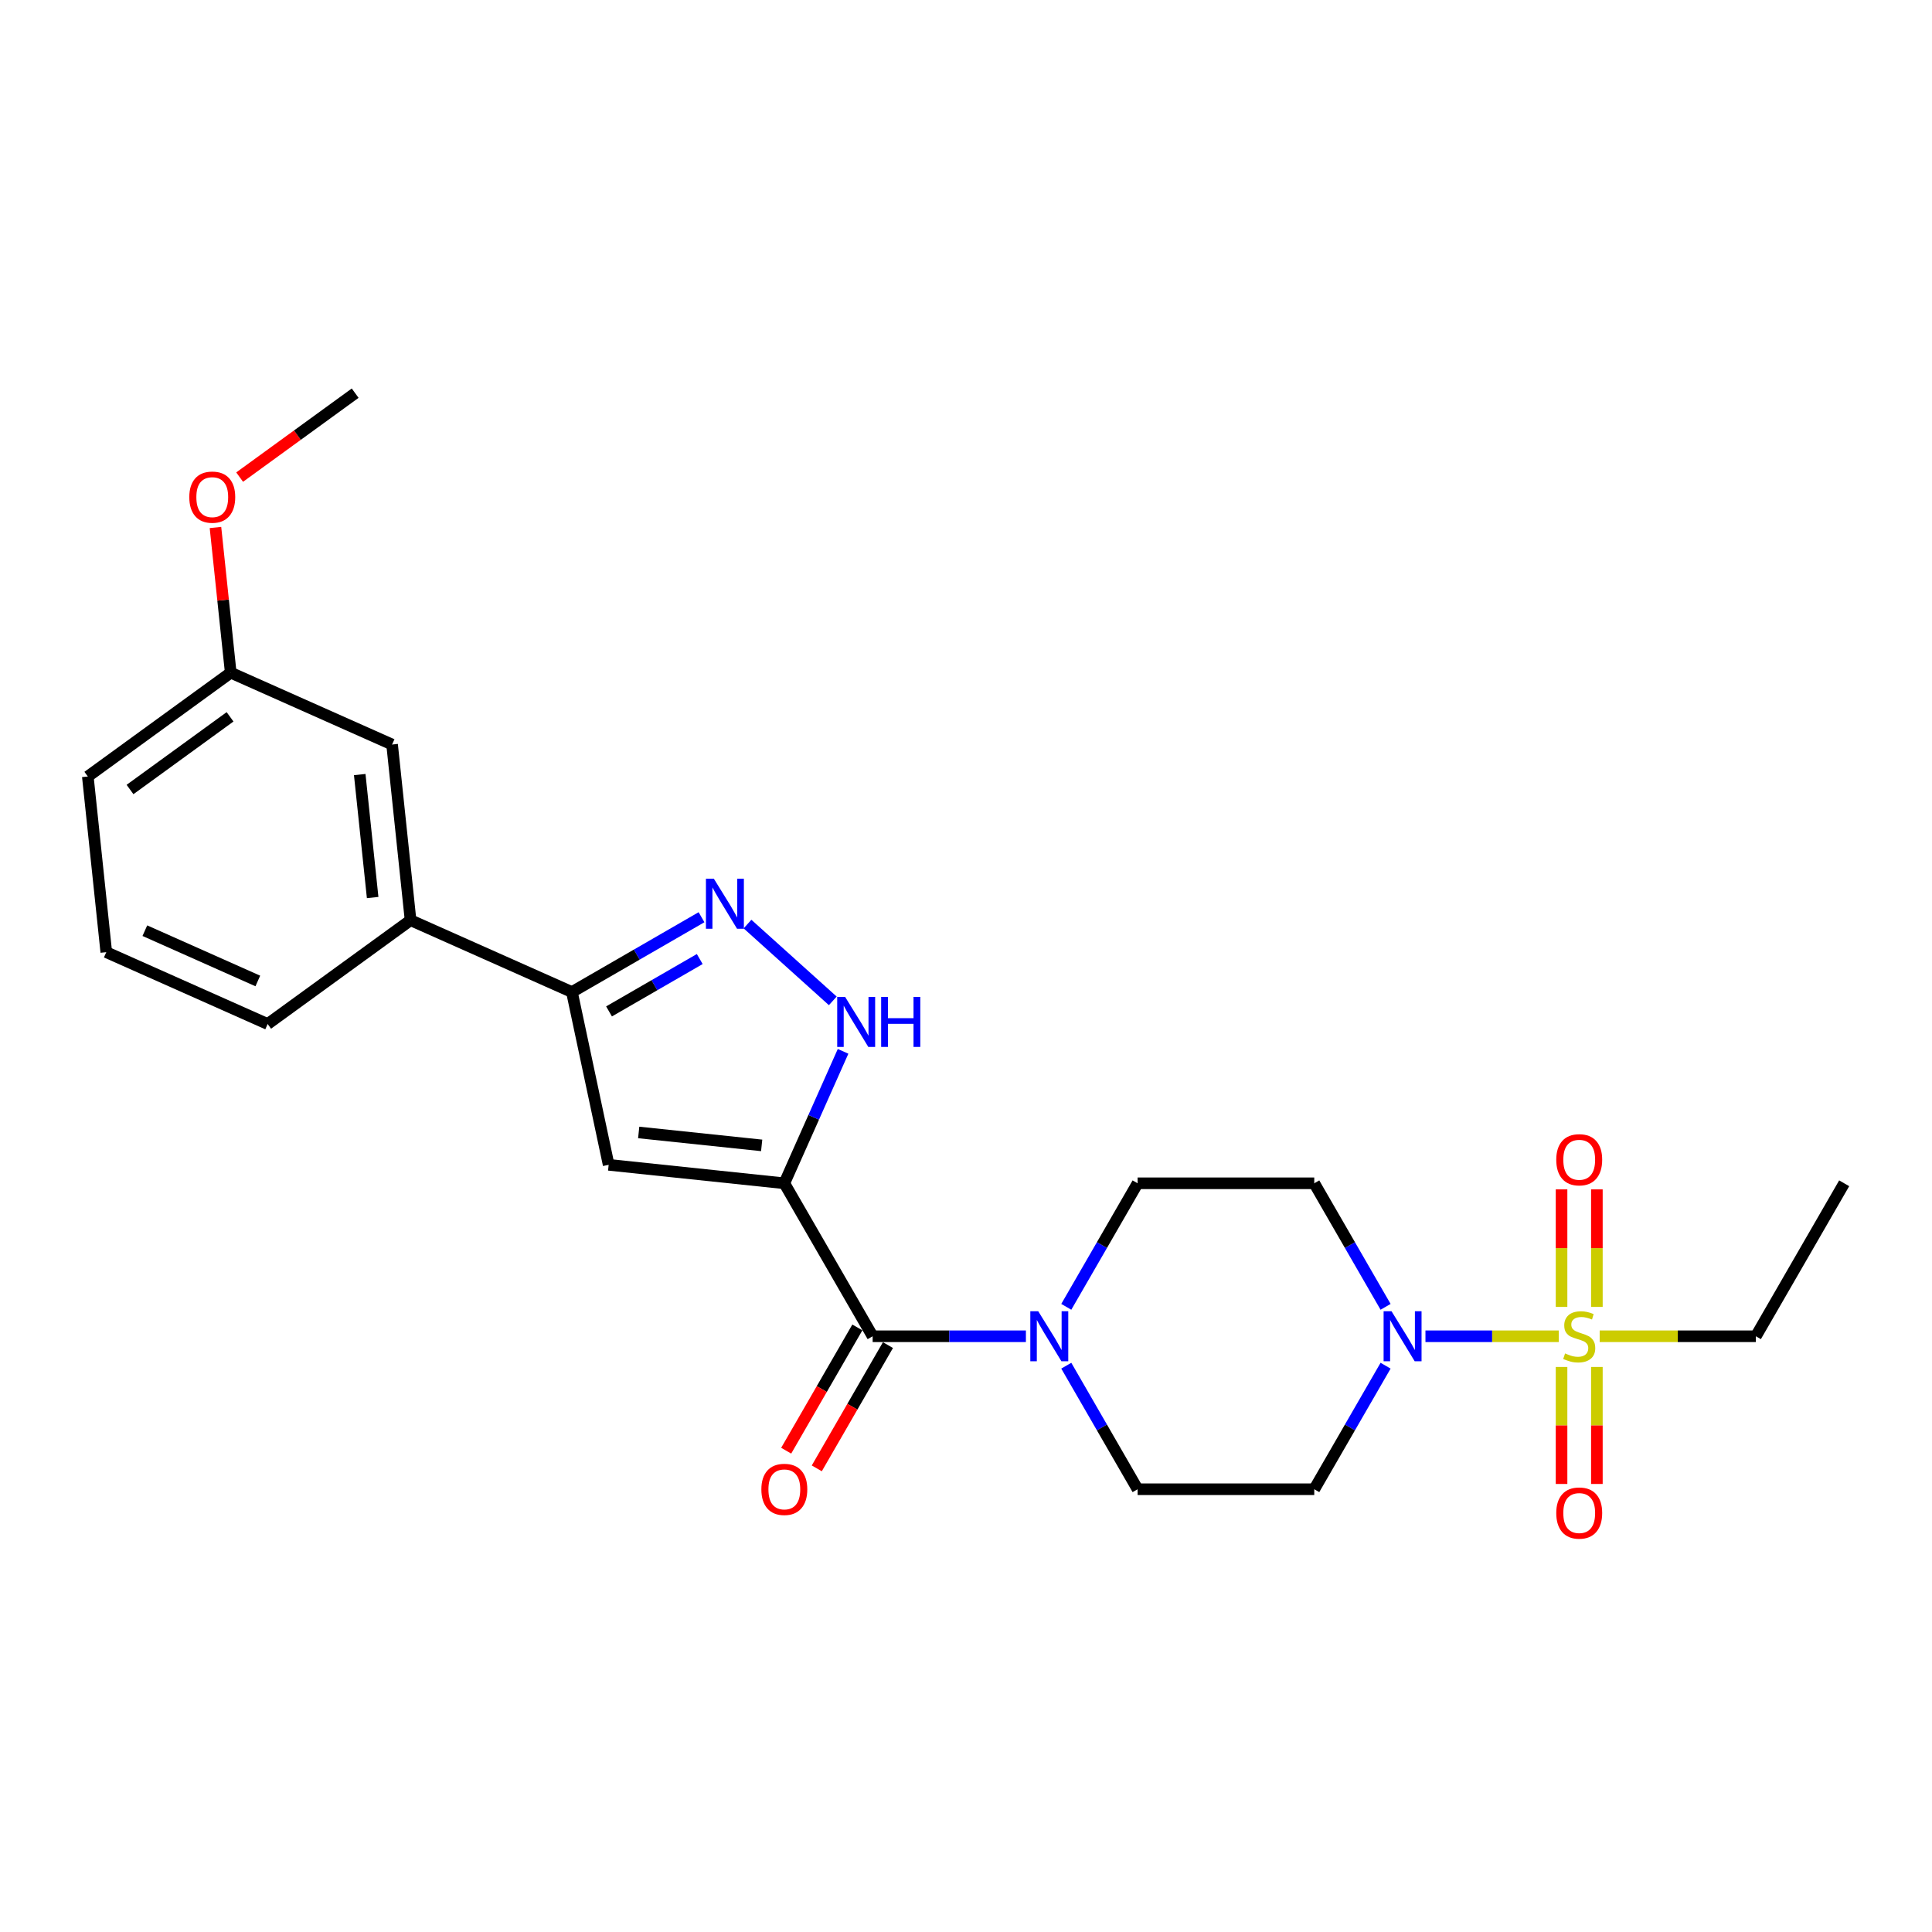 <?xml version='1.0' encoding='iso-8859-1'?>
<svg version='1.1' baseProfile='full'
              xmlns='http://www.w3.org/2000/svg'
                      xmlns:rdkit='http://www.rdkit.org/xml'
                      xmlns:xlink='http://www.w3.org/1999/xlink'
                  xml:space='preserve'
width='1000px' height='1000px' viewBox='0 0 1000 1000'>
<!-- END OF HEADER -->
<rect style='opacity:1.0;fill:#FFFFFF;stroke:none' width='1000' height='1000' x='0' y='0'> </rect>
<path class='bond-1' d='M 405.968,612.467 L 315.039,602.91' style='fill:none;fill-rule:evenodd;stroke:#000000;stroke-width:6px;stroke-linecap:butt;stroke-linejoin:miter;stroke-opacity:1' />
<path class='bond-1' d='M 394.24,592.848 L 330.59,586.158' style='fill:none;fill-rule:evenodd;stroke:#000000;stroke-width:6px;stroke-linecap:butt;stroke-linejoin:miter;stroke-opacity:1' />
<path class='bond-2' d='M 405.968,612.467 L 451.683,691.648' style='fill:none;fill-rule:evenodd;stroke:#000000;stroke-width:6px;stroke-linecap:butt;stroke-linejoin:miter;stroke-opacity:1' />
<path class='bond-3' d='M 405.968,612.467 L 421.171,578.321' style='fill:none;fill-rule:evenodd;stroke:#000000;stroke-width:6px;stroke-linecap:butt;stroke-linejoin:miter;stroke-opacity:1' />
<path class='bond-3' d='M 421.171,578.321 L 436.374,544.174' style='fill:none;fill-rule:evenodd;stroke:#0000FF;stroke-width:6px;stroke-linecap:butt;stroke-linejoin:miter;stroke-opacity:1' />
<path class='bond-0' d='M 806.814,691.648 L 772.313,691.648' style='fill:none;fill-rule:evenodd;stroke:#CCCC00;stroke-width:6px;stroke-linecap:butt;stroke-linejoin:miter;stroke-opacity:1' />
<path class='bond-0' d='M 772.313,691.648 L 737.812,691.648' style='fill:none;fill-rule:evenodd;stroke:#0000FF;stroke-width:6px;stroke-linecap:butt;stroke-linejoin:miter;stroke-opacity:1' />
<path class='bond-11' d='M 826.544,676.452 L 826.544,646.035' style='fill:none;fill-rule:evenodd;stroke:#CCCC00;stroke-width:6px;stroke-linecap:butt;stroke-linejoin:miter;stroke-opacity:1' />
<path class='bond-11' d='M 826.544,646.035 L 826.544,615.619' style='fill:none;fill-rule:evenodd;stroke:#FF0000;stroke-width:6px;stroke-linecap:butt;stroke-linejoin:miter;stroke-opacity:1' />
<path class='bond-11' d='M 808.258,676.452 L 808.258,646.035' style='fill:none;fill-rule:evenodd;stroke:#CCCC00;stroke-width:6px;stroke-linecap:butt;stroke-linejoin:miter;stroke-opacity:1' />
<path class='bond-11' d='M 808.258,646.035 L 808.258,615.619' style='fill:none;fill-rule:evenodd;stroke:#FF0000;stroke-width:6px;stroke-linecap:butt;stroke-linejoin:miter;stroke-opacity:1' />
<path class='bond-12' d='M 808.258,707.538 L 808.258,737.817' style='fill:none;fill-rule:evenodd;stroke:#CCCC00;stroke-width:6px;stroke-linecap:butt;stroke-linejoin:miter;stroke-opacity:1' />
<path class='bond-12' d='M 808.258,737.817 L 808.258,768.096' style='fill:none;fill-rule:evenodd;stroke:#FF0000;stroke-width:6px;stroke-linecap:butt;stroke-linejoin:miter;stroke-opacity:1' />
<path class='bond-12' d='M 826.544,707.538 L 826.544,737.817' style='fill:none;fill-rule:evenodd;stroke:#CCCC00;stroke-width:6px;stroke-linecap:butt;stroke-linejoin:miter;stroke-opacity:1' />
<path class='bond-12' d='M 826.544,737.817 L 826.544,768.096' style='fill:none;fill-rule:evenodd;stroke:#FF0000;stroke-width:6px;stroke-linecap:butt;stroke-linejoin:miter;stroke-opacity:1' />
<path class='bond-17' d='M 827.989,691.648 L 868.41,691.648' style='fill:none;fill-rule:evenodd;stroke:#CCCC00;stroke-width:6px;stroke-linecap:butt;stroke-linejoin:miter;stroke-opacity:1' />
<path class='bond-17' d='M 868.41,691.648 L 908.831,691.648' style='fill:none;fill-rule:evenodd;stroke:#000000;stroke-width:6px;stroke-linecap:butt;stroke-linejoin:miter;stroke-opacity:1' />
<path class='bond-6' d='M 315.039,602.91 L 296.03,513.479' style='fill:none;fill-rule:evenodd;stroke:#000000;stroke-width:6px;stroke-linecap:butt;stroke-linejoin:miter;stroke-opacity:1' />
<path class='bond-7' d='M 451.683,691.648 L 491.345,691.648' style='fill:none;fill-rule:evenodd;stroke:#000000;stroke-width:6px;stroke-linecap:butt;stroke-linejoin:miter;stroke-opacity:1' />
<path class='bond-7' d='M 491.345,691.648 L 531.007,691.648' style='fill:none;fill-rule:evenodd;stroke:#0000FF;stroke-width:6px;stroke-linecap:butt;stroke-linejoin:miter;stroke-opacity:1' />
<path class='bond-15' d='M 443.765,687.076 L 425.347,718.977' style='fill:none;fill-rule:evenodd;stroke:#000000;stroke-width:6px;stroke-linecap:butt;stroke-linejoin:miter;stroke-opacity:1' />
<path class='bond-15' d='M 425.347,718.977 L 406.929,750.878' style='fill:none;fill-rule:evenodd;stroke:#FF0000;stroke-width:6px;stroke-linecap:butt;stroke-linejoin:miter;stroke-opacity:1' />
<path class='bond-15' d='M 459.601,696.219 L 441.183,728.12' style='fill:none;fill-rule:evenodd;stroke:#000000;stroke-width:6px;stroke-linecap:butt;stroke-linejoin:miter;stroke-opacity:1' />
<path class='bond-15' d='M 441.183,728.12 L 422.765,760.021' style='fill:none;fill-rule:evenodd;stroke:#FF0000;stroke-width:6px;stroke-linecap:butt;stroke-linejoin:miter;stroke-opacity:1' />
<path class='bond-5' d='M 431.05,518.043 L 386.908,478.297' style='fill:none;fill-rule:evenodd;stroke:#0000FF;stroke-width:6px;stroke-linecap:butt;stroke-linejoin:miter;stroke-opacity:1' />
<path class='bond-4' d='M 717.177,706.88 L 698.717,738.854' style='fill:none;fill-rule:evenodd;stroke:#0000FF;stroke-width:6px;stroke-linecap:butt;stroke-linejoin:miter;stroke-opacity:1' />
<path class='bond-4' d='M 698.717,738.854 L 680.257,770.828' style='fill:none;fill-rule:evenodd;stroke:#000000;stroke-width:6px;stroke-linecap:butt;stroke-linejoin:miter;stroke-opacity:1' />
<path class='bond-26' d='M 717.177,676.415 L 698.717,644.441' style='fill:none;fill-rule:evenodd;stroke:#0000FF;stroke-width:6px;stroke-linecap:butt;stroke-linejoin:miter;stroke-opacity:1' />
<path class='bond-26' d='M 698.717,644.441 L 680.257,612.467' style='fill:none;fill-rule:evenodd;stroke:#000000;stroke-width:6px;stroke-linecap:butt;stroke-linejoin:miter;stroke-opacity:1' />
<path class='bond-25' d='M 363.105,474.753 L 329.567,494.116' style='fill:none;fill-rule:evenodd;stroke:#0000FF;stroke-width:6px;stroke-linecap:butt;stroke-linejoin:miter;stroke-opacity:1' />
<path class='bond-25' d='M 329.567,494.116 L 296.03,513.479' style='fill:none;fill-rule:evenodd;stroke:#000000;stroke-width:6px;stroke-linecap:butt;stroke-linejoin:miter;stroke-opacity:1' />
<path class='bond-25' d='M 362.187,496.398 L 338.71,509.952' style='fill:none;fill-rule:evenodd;stroke:#0000FF;stroke-width:6px;stroke-linecap:butt;stroke-linejoin:miter;stroke-opacity:1' />
<path class='bond-25' d='M 338.71,509.952 L 315.234,523.506' style='fill:none;fill-rule:evenodd;stroke:#000000;stroke-width:6px;stroke-linecap:butt;stroke-linejoin:miter;stroke-opacity:1' />
<path class='bond-10' d='M 296.03,513.479 L 212.505,476.291' style='fill:none;fill-rule:evenodd;stroke:#000000;stroke-width:6px;stroke-linecap:butt;stroke-linejoin:miter;stroke-opacity:1' />
<path class='bond-13' d='M 551.907,676.415 L 570.367,644.441' style='fill:none;fill-rule:evenodd;stroke:#0000FF;stroke-width:6px;stroke-linecap:butt;stroke-linejoin:miter;stroke-opacity:1' />
<path class='bond-13' d='M 570.367,644.441 L 588.827,612.467' style='fill:none;fill-rule:evenodd;stroke:#000000;stroke-width:6px;stroke-linecap:butt;stroke-linejoin:miter;stroke-opacity:1' />
<path class='bond-14' d='M 551.907,706.88 L 570.367,738.854' style='fill:none;fill-rule:evenodd;stroke:#0000FF;stroke-width:6px;stroke-linecap:butt;stroke-linejoin:miter;stroke-opacity:1' />
<path class='bond-14' d='M 570.367,738.854 L 588.827,770.828' style='fill:none;fill-rule:evenodd;stroke:#000000;stroke-width:6px;stroke-linecap:butt;stroke-linejoin:miter;stroke-opacity:1' />
<path class='bond-8' d='M 680.257,612.467 L 588.827,612.467' style='fill:none;fill-rule:evenodd;stroke:#000000;stroke-width:6px;stroke-linecap:butt;stroke-linejoin:miter;stroke-opacity:1' />
<path class='bond-9' d='M 680.257,770.828 L 588.827,770.828' style='fill:none;fill-rule:evenodd;stroke:#000000;stroke-width:6px;stroke-linecap:butt;stroke-linejoin:miter;stroke-opacity:1' />
<path class='bond-16' d='M 212.505,476.291 L 202.948,385.362' style='fill:none;fill-rule:evenodd;stroke:#000000;stroke-width:6px;stroke-linecap:butt;stroke-linejoin:miter;stroke-opacity:1' />
<path class='bond-16' d='M 192.885,464.563 L 186.196,400.913' style='fill:none;fill-rule:evenodd;stroke:#000000;stroke-width:6px;stroke-linecap:butt;stroke-linejoin:miter;stroke-opacity:1' />
<path class='bond-20' d='M 212.505,476.291 L 138.537,530.032' style='fill:none;fill-rule:evenodd;stroke:#000000;stroke-width:6px;stroke-linecap:butt;stroke-linejoin:miter;stroke-opacity:1' />
<path class='bond-18' d='M 202.948,385.362 L 119.423,348.174' style='fill:none;fill-rule:evenodd;stroke:#000000;stroke-width:6px;stroke-linecap:butt;stroke-linejoin:miter;stroke-opacity:1' />
<path class='bond-24' d='M 908.831,691.648 L 954.545,612.467' style='fill:none;fill-rule:evenodd;stroke:#000000;stroke-width:6px;stroke-linecap:butt;stroke-linejoin:miter;stroke-opacity:1' />
<path class='bond-19' d='M 119.423,348.174 L 115.473,310.6' style='fill:none;fill-rule:evenodd;stroke:#000000;stroke-width:6px;stroke-linecap:butt;stroke-linejoin:miter;stroke-opacity:1' />
<path class='bond-19' d='M 115.473,310.6 L 111.524,273.026' style='fill:none;fill-rule:evenodd;stroke:#FF0000;stroke-width:6px;stroke-linecap:butt;stroke-linejoin:miter;stroke-opacity:1' />
<path class='bond-27' d='M 119.423,348.174 L 45.455,401.915' style='fill:none;fill-rule:evenodd;stroke:#000000;stroke-width:6px;stroke-linecap:butt;stroke-linejoin:miter;stroke-opacity:1' />
<path class='bond-27' d='M 119.076,371.029 L 67.298,408.648' style='fill:none;fill-rule:evenodd;stroke:#000000;stroke-width:6px;stroke-linecap:butt;stroke-linejoin:miter;stroke-opacity:1' />
<path class='bond-23' d='M 124.037,246.949 L 153.935,225.227' style='fill:none;fill-rule:evenodd;stroke:#FF0000;stroke-width:6px;stroke-linecap:butt;stroke-linejoin:miter;stroke-opacity:1' />
<path class='bond-23' d='M 153.935,225.227 L 183.834,203.505' style='fill:none;fill-rule:evenodd;stroke:#000000;stroke-width:6px;stroke-linecap:butt;stroke-linejoin:miter;stroke-opacity:1' />
<path class='bond-21' d='M 138.537,530.032 L 55.011,492.844' style='fill:none;fill-rule:evenodd;stroke:#000000;stroke-width:6px;stroke-linecap:butt;stroke-linejoin:miter;stroke-opacity:1' />
<path class='bond-21' d='M 133.445,507.749 L 74.978,481.717' style='fill:none;fill-rule:evenodd;stroke:#000000;stroke-width:6px;stroke-linecap:butt;stroke-linejoin:miter;stroke-opacity:1' />
<path class='bond-22' d='M 55.011,492.844 L 45.455,401.915' style='fill:none;fill-rule:evenodd;stroke:#000000;stroke-width:6px;stroke-linecap:butt;stroke-linejoin:miter;stroke-opacity:1' />
<path  class='atom-1' d='M 810.087 700.535
Q 810.379 700.644, 811.586 701.156
Q 812.793 701.668, 814.11 701.997
Q 815.463 702.29, 816.779 702.29
Q 819.23 702.29, 820.656 701.12
Q 822.082 699.913, 822.082 697.828
Q 822.082 696.402, 821.351 695.524
Q 820.656 694.646, 819.559 694.171
Q 818.462 693.696, 816.633 693.147
Q 814.329 692.452, 812.939 691.794
Q 811.586 691.136, 810.599 689.746
Q 809.648 688.356, 809.648 686.016
Q 809.648 682.761, 811.842 680.749
Q 814.073 678.738, 818.462 678.738
Q 821.461 678.738, 824.862 680.164
L 824.021 682.98
Q 820.912 681.7, 818.571 681.7
Q 816.048 681.7, 814.658 682.761
Q 813.268 683.785, 813.305 685.577
Q 813.305 686.966, 814 687.808
Q 814.731 688.649, 815.755 689.124
Q 816.816 689.6, 818.571 690.148
Q 820.912 690.88, 822.302 691.611
Q 823.691 692.342, 824.679 693.842
Q 825.703 695.305, 825.703 697.828
Q 825.703 701.412, 823.289 703.351
Q 820.912 705.252, 816.926 705.252
Q 814.622 705.252, 812.866 704.74
Q 811.147 704.265, 809.099 703.424
L 810.087 700.535
' fill='#CCCC00'/>
<path  class='atom-4' d='M 437.432 515.996
L 445.917 529.71
Q 446.758 531.063, 448.111 533.514
Q 449.464 535.964, 449.537 536.11
L 449.537 515.996
L 452.975 515.996
L 452.975 541.889
L 449.428 541.889
L 440.321 526.894
Q 439.261 525.139, 438.127 523.127
Q 437.03 521.116, 436.701 520.494
L 436.701 541.889
L 433.336 541.889
L 433.336 515.996
L 437.432 515.996
' fill='#0000FF'/>
<path  class='atom-4' d='M 456.084 515.996
L 459.595 515.996
L 459.595 527.004
L 472.834 527.004
L 472.834 515.996
L 476.345 515.996
L 476.345 541.889
L 472.834 541.889
L 472.834 529.93
L 459.595 529.93
L 459.595 541.889
L 456.084 541.889
L 456.084 515.996
' fill='#0000FF'/>
<path  class='atom-5' d='M 720.248 678.701
L 728.733 692.416
Q 729.574 693.769, 730.927 696.219
Q 732.28 698.669, 732.353 698.816
L 732.353 678.701
L 735.791 678.701
L 735.791 704.594
L 732.244 704.594
L 723.137 689.6
Q 722.077 687.844, 720.943 685.833
Q 719.846 683.821, 719.517 683.2
L 719.517 704.594
L 716.152 704.594
L 716.152 678.701
L 720.248 678.701
' fill='#0000FF'/>
<path  class='atom-6' d='M 369.487 454.817
L 377.971 468.532
Q 378.813 469.885, 380.166 472.335
Q 381.519 474.786, 381.592 474.932
L 381.592 454.817
L 385.03 454.817
L 385.03 480.71
L 381.482 480.71
L 372.376 465.716
Q 371.315 463.96, 370.182 461.949
Q 369.084 459.937, 368.755 459.316
L 368.755 480.71
L 365.391 480.71
L 365.391 454.817
L 369.487 454.817
' fill='#0000FF'/>
<path  class='atom-8' d='M 537.389 678.701
L 545.873 692.416
Q 546.715 693.769, 548.068 696.219
Q 549.421 698.669, 549.494 698.816
L 549.494 678.701
L 552.932 678.701
L 552.932 704.594
L 549.384 704.594
L 540.278 689.6
Q 539.217 687.844, 538.084 685.833
Q 536.986 683.821, 536.657 683.2
L 536.657 704.594
L 533.293 704.594
L 533.293 678.701
L 537.389 678.701
' fill='#0000FF'/>
<path  class='atom-12' d='M 805.515 600.291
Q 805.515 594.074, 808.587 590.6
Q 811.659 587.125, 817.401 587.125
Q 823.143 587.125, 826.215 590.6
Q 829.287 594.074, 829.287 600.291
Q 829.287 606.582, 826.178 610.166
Q 823.07 613.713, 817.401 613.713
Q 811.696 613.713, 808.587 610.166
Q 805.515 606.618, 805.515 600.291
M 817.401 610.787
Q 821.351 610.787, 823.472 608.154
Q 825.63 605.484, 825.63 600.291
Q 825.63 595.208, 823.472 592.648
Q 821.351 590.051, 817.401 590.051
Q 813.451 590.051, 811.294 592.611
Q 809.172 595.171, 809.172 600.291
Q 809.172 605.521, 811.294 608.154
Q 813.451 610.787, 817.401 610.787
' fill='#FF0000'/>
<path  class='atom-13' d='M 805.515 783.15
Q 805.515 776.933, 808.587 773.459
Q 811.659 769.984, 817.401 769.984
Q 823.143 769.984, 826.215 773.459
Q 829.287 776.933, 829.287 783.15
Q 829.287 789.441, 826.178 793.025
Q 823.07 796.572, 817.401 796.572
Q 811.696 796.572, 808.587 793.025
Q 805.515 789.477, 805.515 783.15
M 817.401 793.646
Q 821.351 793.646, 823.472 791.013
Q 825.63 788.344, 825.63 783.15
Q 825.63 778.067, 823.472 775.507
Q 821.351 772.91, 817.401 772.91
Q 813.451 772.91, 811.294 775.47
Q 809.172 778.03, 809.172 783.15
Q 809.172 788.38, 811.294 791.013
Q 813.451 793.646, 817.401 793.646
' fill='#FF0000'/>
<path  class='atom-16' d='M 394.082 770.901
Q 394.082 764.684, 397.154 761.21
Q 400.226 757.735, 405.968 757.735
Q 411.71 757.735, 414.782 761.21
Q 417.854 764.684, 417.854 770.901
Q 417.854 777.191, 414.745 780.775
Q 411.636 784.323, 405.968 784.323
Q 400.263 784.323, 397.154 780.775
Q 394.082 777.228, 394.082 770.901
M 405.968 781.397
Q 409.918 781.397, 412.039 778.764
Q 414.197 776.094, 414.197 770.901
Q 414.197 765.818, 412.039 763.258
Q 409.918 760.661, 405.968 760.661
Q 402.018 760.661, 399.86 763.221
Q 397.739 765.781, 397.739 770.901
Q 397.739 776.131, 399.86 778.764
Q 402.018 781.397, 405.968 781.397
' fill='#FF0000'/>
<path  class='atom-20' d='M 97.98 257.319
Q 97.98 251.102, 101.052 247.627
Q 104.124 244.153, 109.866 244.153
Q 115.607 244.153, 118.679 247.627
Q 121.751 251.102, 121.751 257.319
Q 121.751 263.609, 118.643 267.193
Q 115.534 270.741, 109.866 270.741
Q 104.16 270.741, 101.052 267.193
Q 97.98 263.646, 97.98 257.319
M 109.866 267.815
Q 113.815 267.815, 115.937 265.182
Q 118.094 262.512, 118.094 257.319
Q 118.094 252.235, 115.937 249.675
Q 113.815 247.079, 109.866 247.079
Q 105.916 247.079, 103.758 249.639
Q 101.637 252.199, 101.637 257.319
Q 101.637 262.549, 103.758 265.182
Q 105.916 267.815, 109.866 267.815
' fill='#FF0000'/>
</svg>
